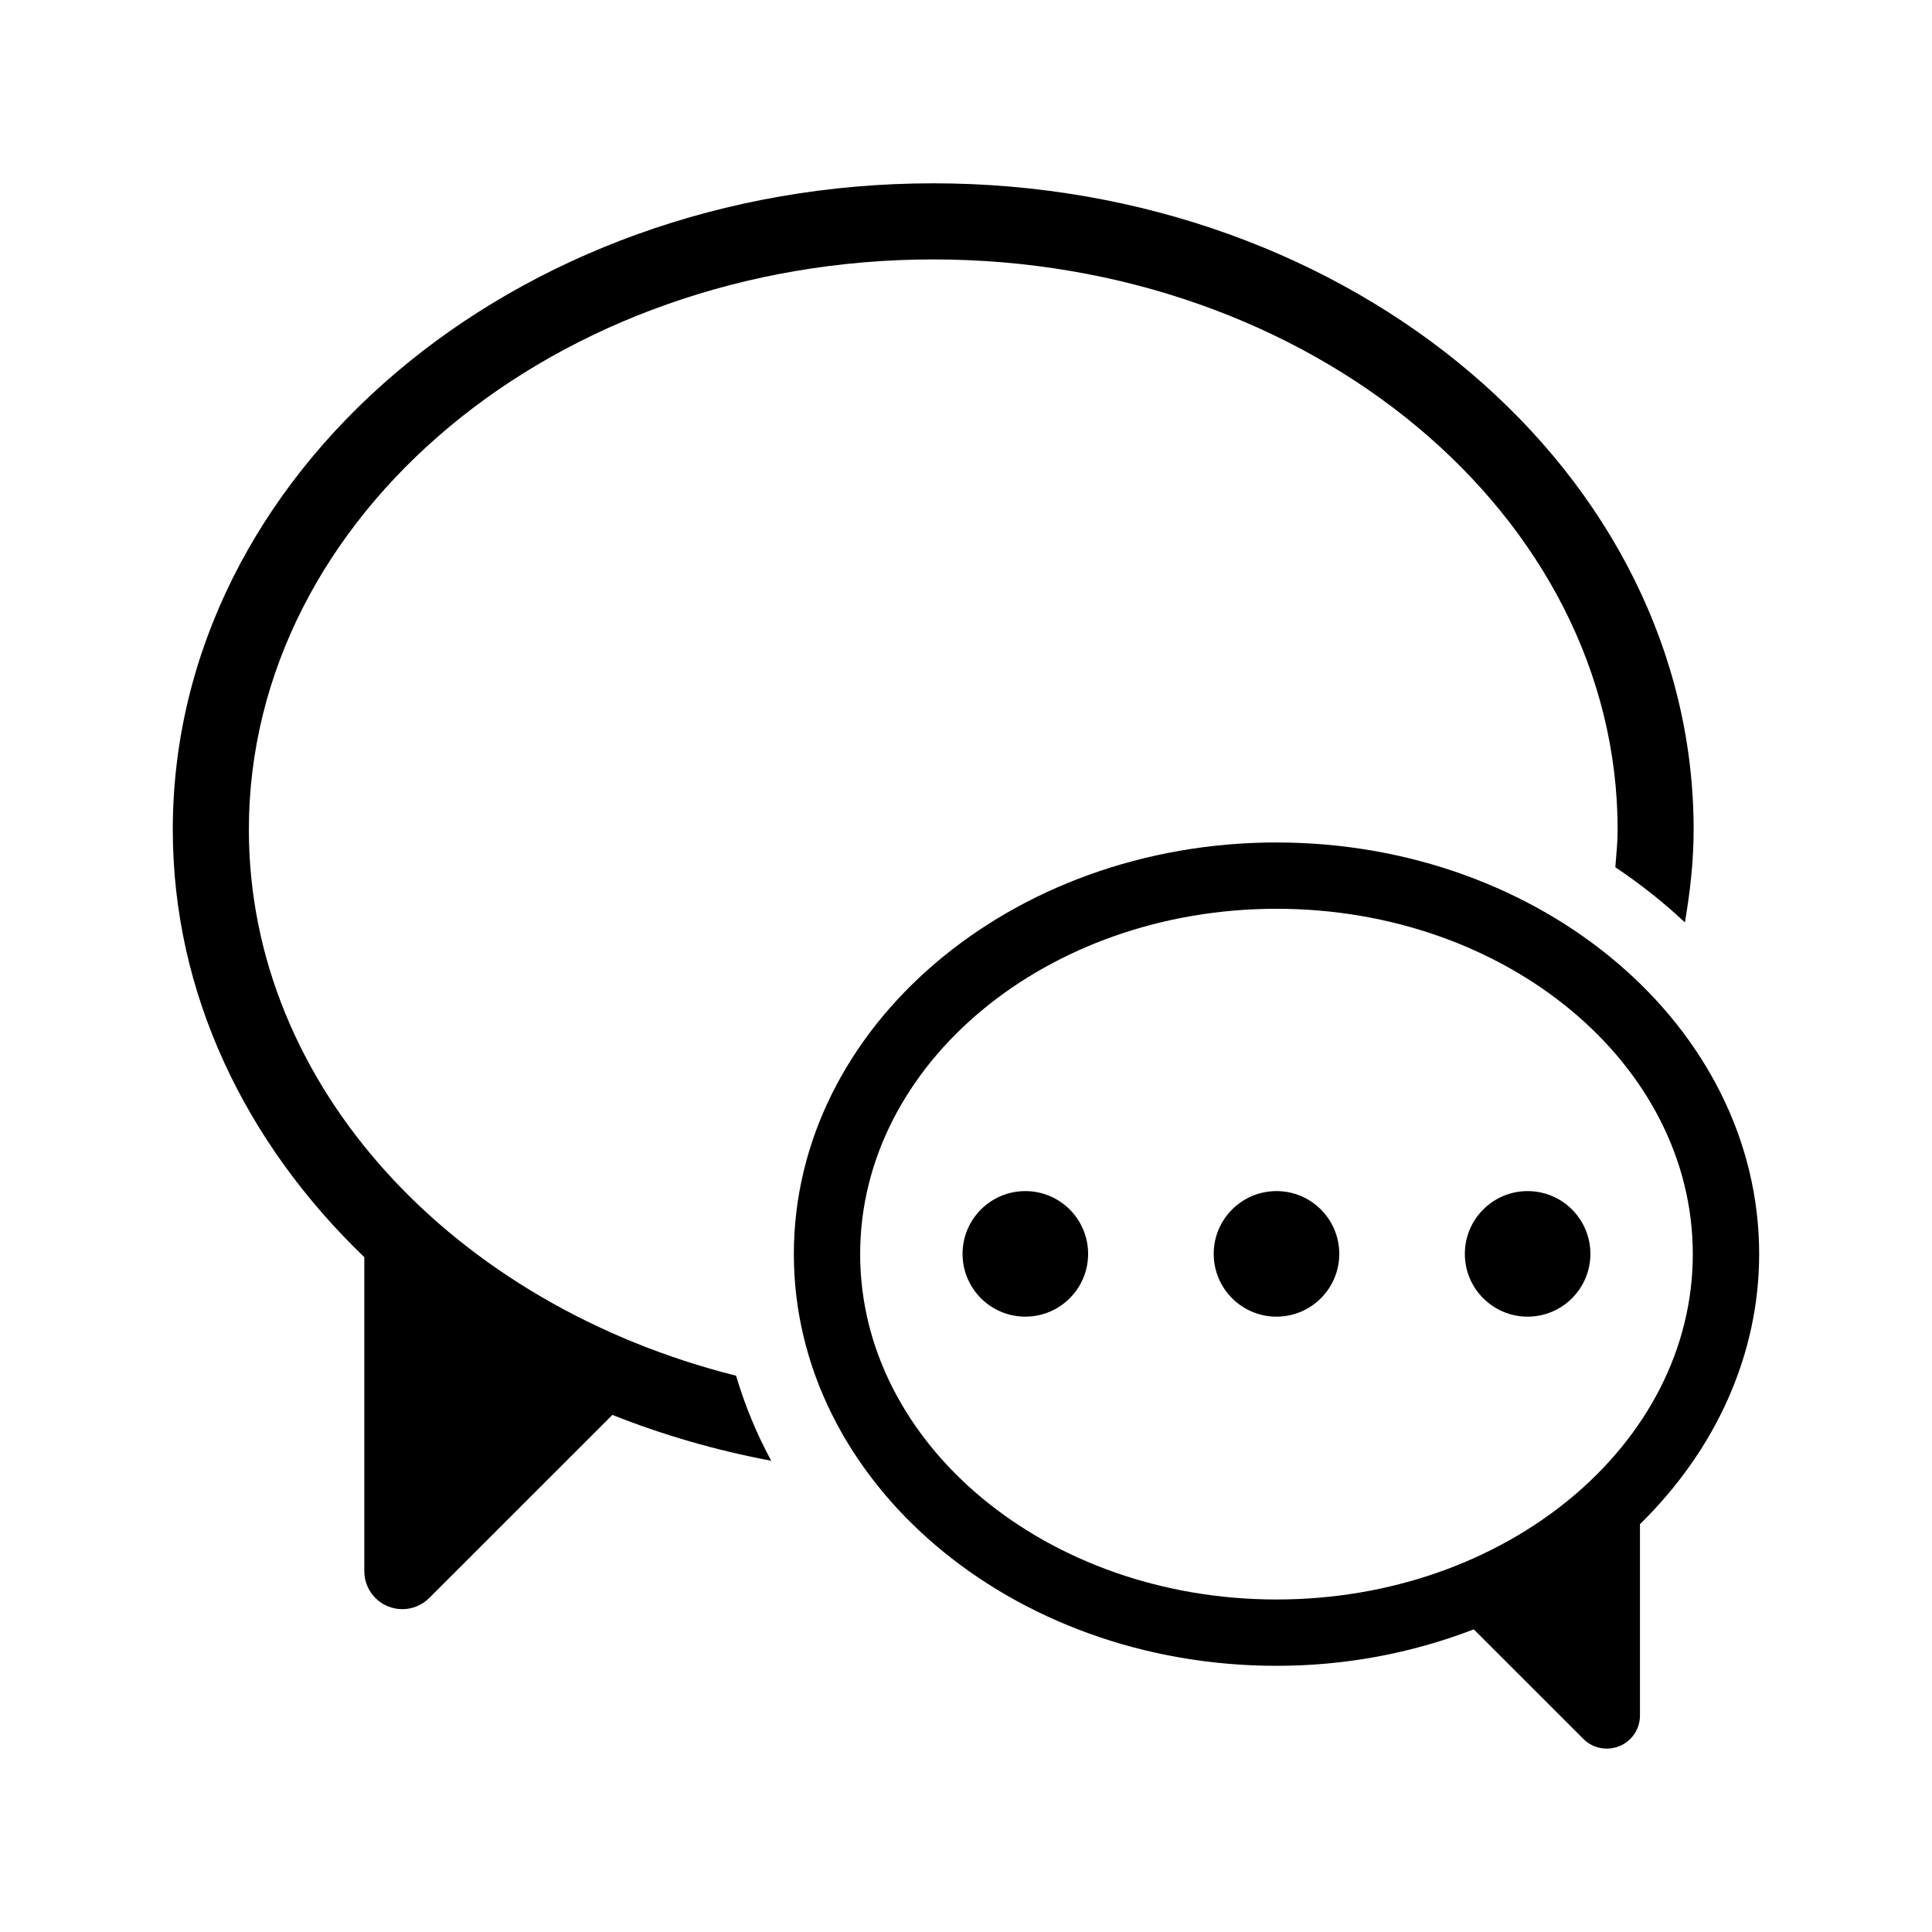 <?xml version="1.0" encoding="UTF-8"?>
<!-- Uploaded to: ICON Repo, www.iconrepo.com, Generator: ICON Repo Mixer Tools -->
<svg fill="#000000" width="800px" height="800px" version="1.1" viewBox="144 144 512 512" xmlns="http://www.w3.org/2000/svg">
 <g>
  <path d="m565.47 476.29c0 9.188-7.445 16.637-16.637 16.637-9.188 0-16.633-7.449-16.633-16.637s7.445-16.637 16.633-16.637c9.191 0 16.637 7.449 16.637 16.637"/>
  <path d="m498.92 476.29c0 9.188-7.449 16.637-16.637 16.637s-16.637-7.449-16.637-16.637 7.449-16.637 16.637-16.637 16.637 7.449 16.637 16.637"/>
  <path d="m432.36 476.29c0 9.188-7.449 16.637-16.637 16.637s-16.637-7.449-16.637-16.637 7.449-16.637 16.637-16.637 16.637 7.449 16.637 16.637"/>
  <path d="m209.95 363.89c0-83.34 81.355-151.14 181.37-151.14s181.37 67.801 181.37 151.14c0 3.356-0.344 6.629-0.613 9.934 6.609 4.414 12.777 9.309 18.438 14.621 1.379-8.051 2.316-16.191 2.316-24.566 0-94.453-90.414-171.3-201.52-171.3s-201.52 76.84-201.52 171.3c0 43.457 19.285 83.047 50.754 113.28v83.211c0 4.07 2.457 7.758 6.219 9.309 1.258 0.516 2.559 0.766 3.859 0.766 2.629 0 5.199-1.027 7.125-2.953l48.535-48.527c13.312 5.289 27.418 9.391 42.09 12.152-3.879-7.184-6.984-14.711-9.309-22.539-74.598-18.742-129.11-76.477-129.11-144.68z"/>
  <path d="m482.29 367.26c-70.523 0-127.91 48.93-127.91 109.09 0 60.164 57.383 109.11 127.91 109.11 18.035 0 35.621-3.246 52.273-9.664l29.051 29.039c1.652 1.664 3.859 2.57 6.207 2.57 1.148 0 2.277-0.223 3.356-0.664 3.305-1.359 5.43-4.543 5.43-8.121v-50.703c20.363-19.941 31.59-45.301 31.59-71.562 0.004-60.156-57.383-109.09-127.91-109.09zm0 200.62c-60.84 0-110.34-41.051-110.34-91.531 0-50.461 49.496-91.512 110.34-91.512 60.84 0 110.32 41.051 110.32 91.512 0 50.48-49.484 91.531-110.32 91.531z"/>
 </g>
</svg>